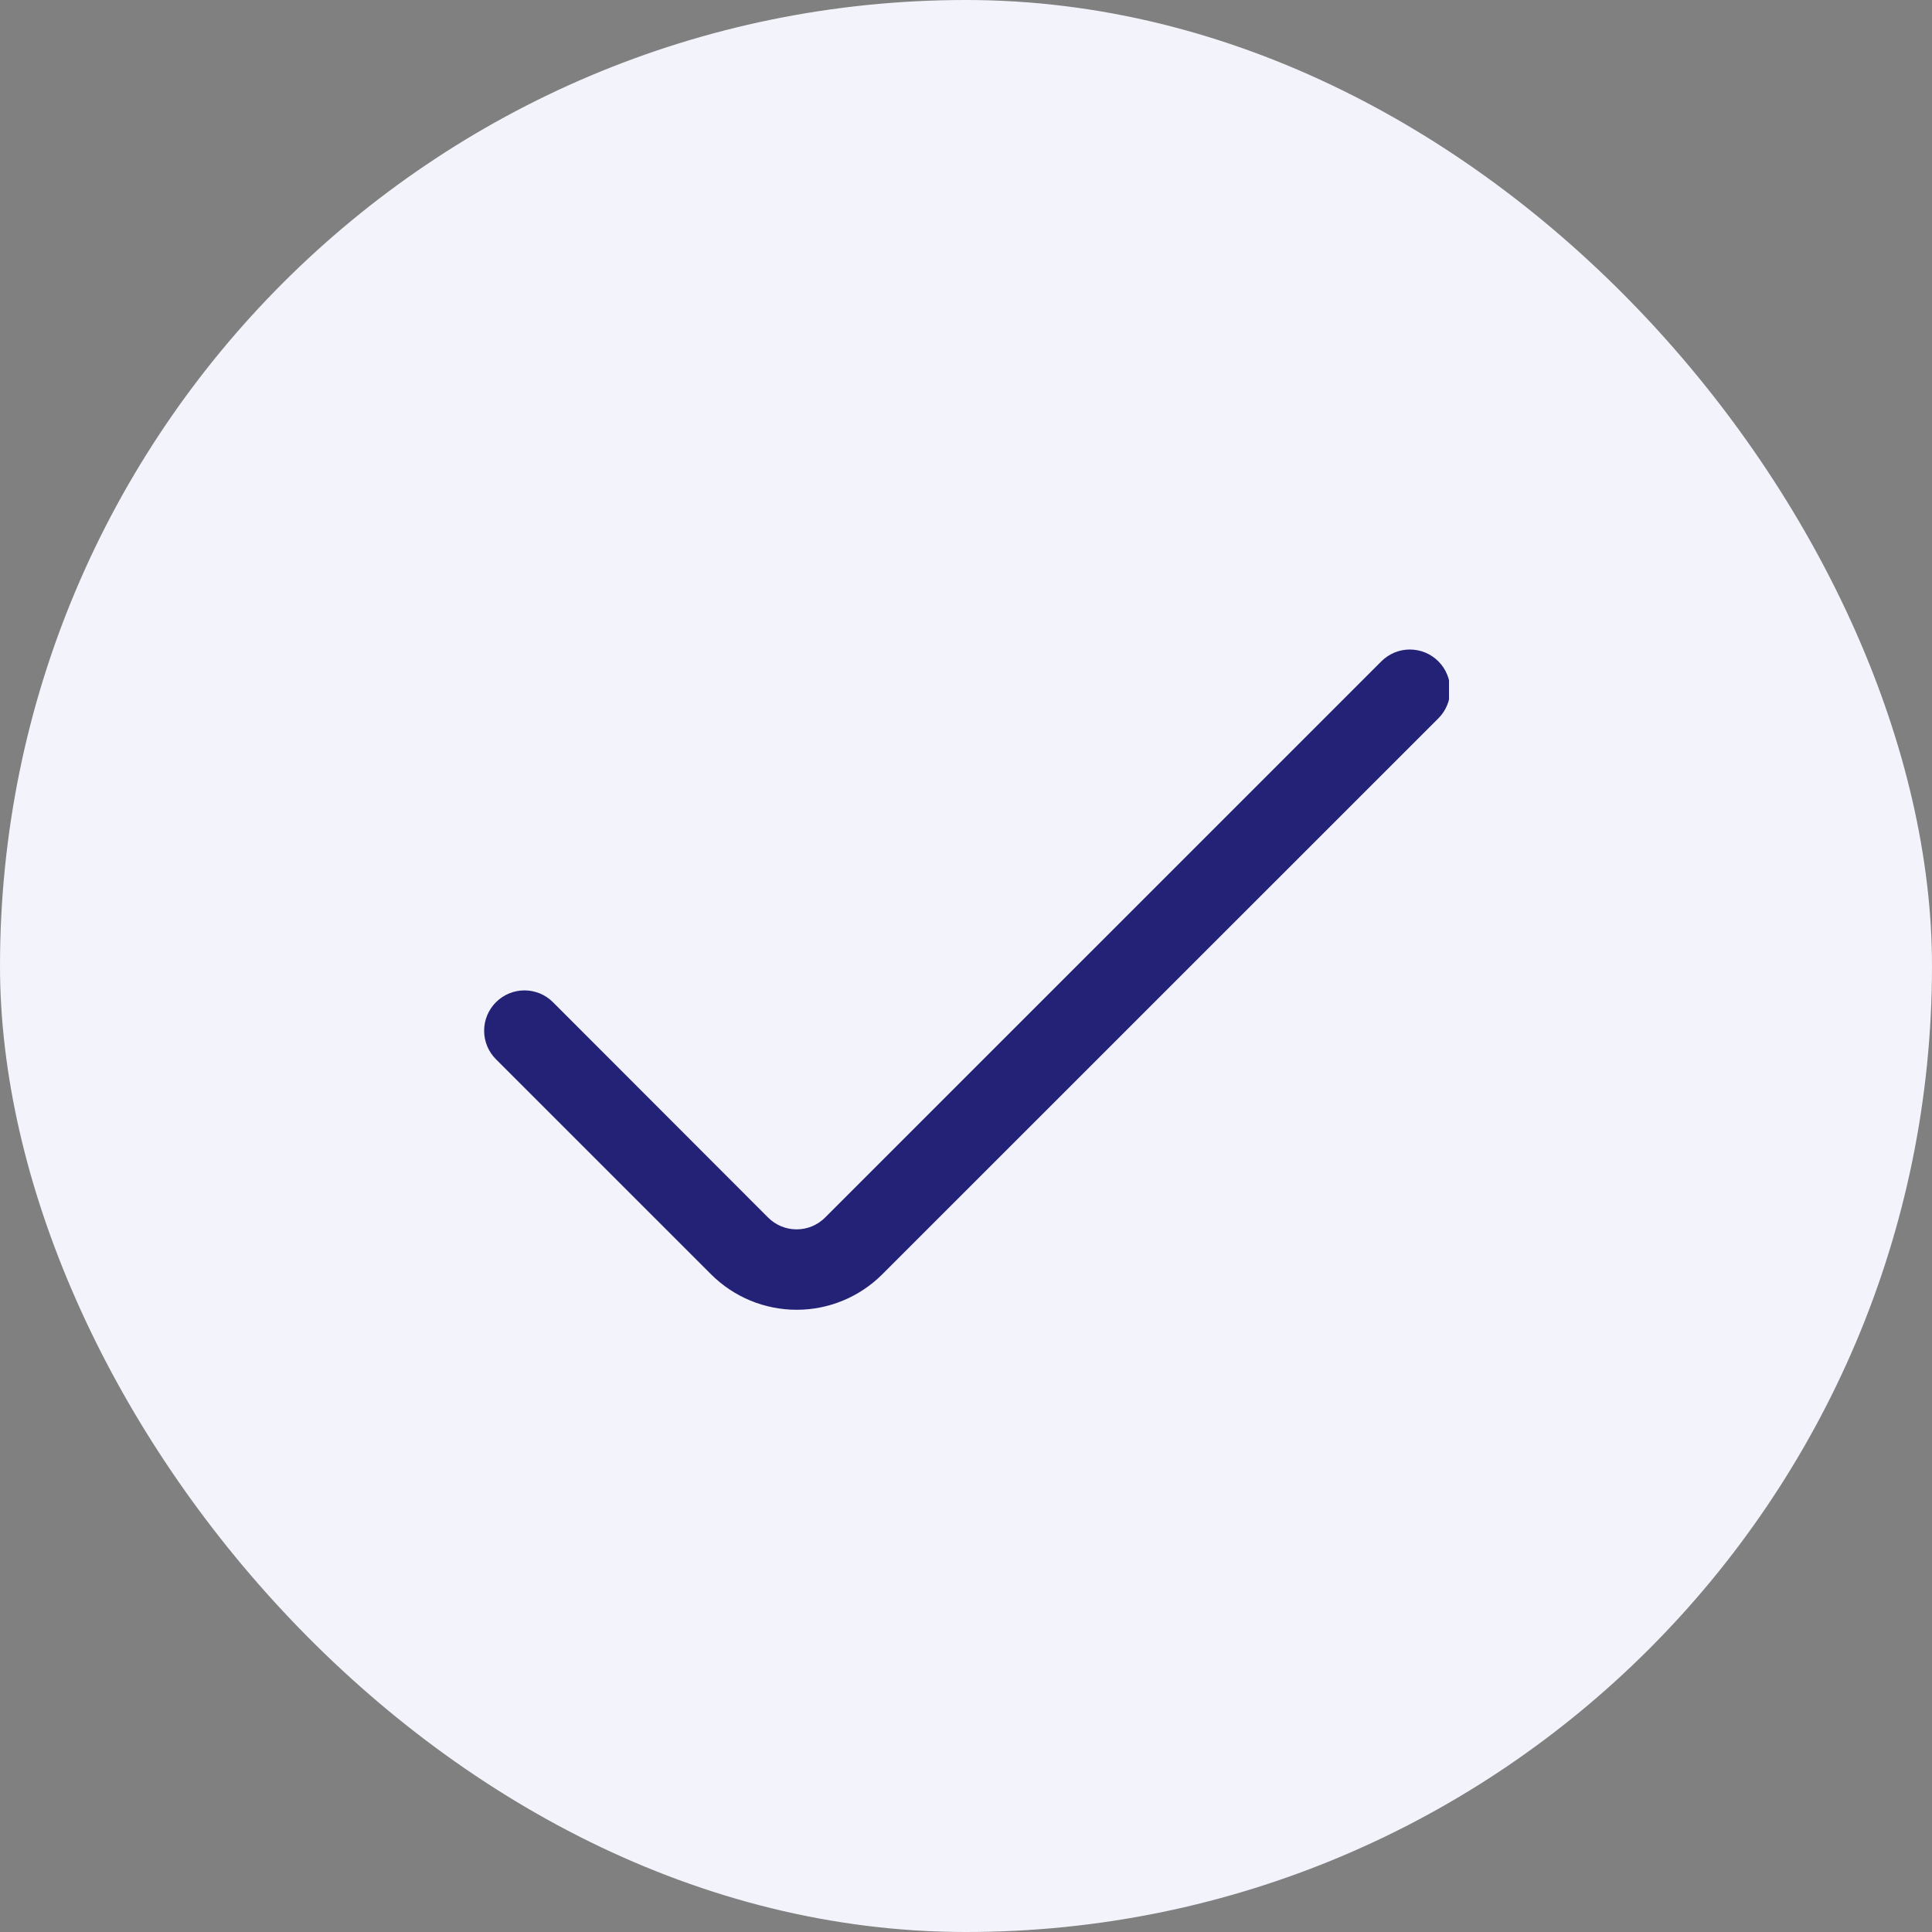 <svg width="48" height="48" viewBox="0 0 48 48" fill="none" xmlns="http://www.w3.org/2000/svg">
<rect x="0" y="0" width="48" height="48" fill="#808080" stroke="none"/>
<rect width="48" height="48" rx="24" fill="#F3F3FC"/>
<g clip-path="url(#clip0_82_28)">
<path d="M34.319 16.431L20.5 30.249C20.407 30.342 20.297 30.416 20.175 30.467C20.053 30.517 19.923 30.543 19.791 30.543C19.66 30.543 19.529 30.517 19.408 30.467C19.286 30.416 19.176 30.342 19.083 30.249L13.739 24.9C13.646 24.807 13.536 24.733 13.414 24.682C13.292 24.632 13.162 24.606 13.03 24.606C12.899 24.606 12.768 24.632 12.647 24.682C12.525 24.733 12.415 24.807 12.322 24.9V24.9C12.229 24.993 12.155 25.103 12.104 25.225C12.054 25.346 12.028 25.477 12.028 25.608C12.028 25.74 12.054 25.87 12.104 25.992C12.155 26.114 12.229 26.224 12.322 26.317L17.668 31.662C18.232 32.225 18.996 32.541 19.793 32.541C20.59 32.541 21.354 32.225 21.918 31.662L35.736 17.847C35.829 17.754 35.903 17.644 35.953 17.522C36.004 17.401 36.03 17.27 36.03 17.139C36.03 17.008 36.004 16.877 35.953 16.756C35.903 16.634 35.829 16.524 35.736 16.431C35.643 16.338 35.533 16.264 35.411 16.213C35.289 16.163 35.159 16.137 35.027 16.137C34.896 16.137 34.765 16.163 34.644 16.213C34.522 16.264 34.412 16.338 34.319 16.431Z" fill="#242276"/>
</g>
<defs>
<clipPath id="clip0_82_28">
<rect width="24" height="24" fill="white" transform="translate(12 12)"/>
</clipPath>
</defs>
</svg>
